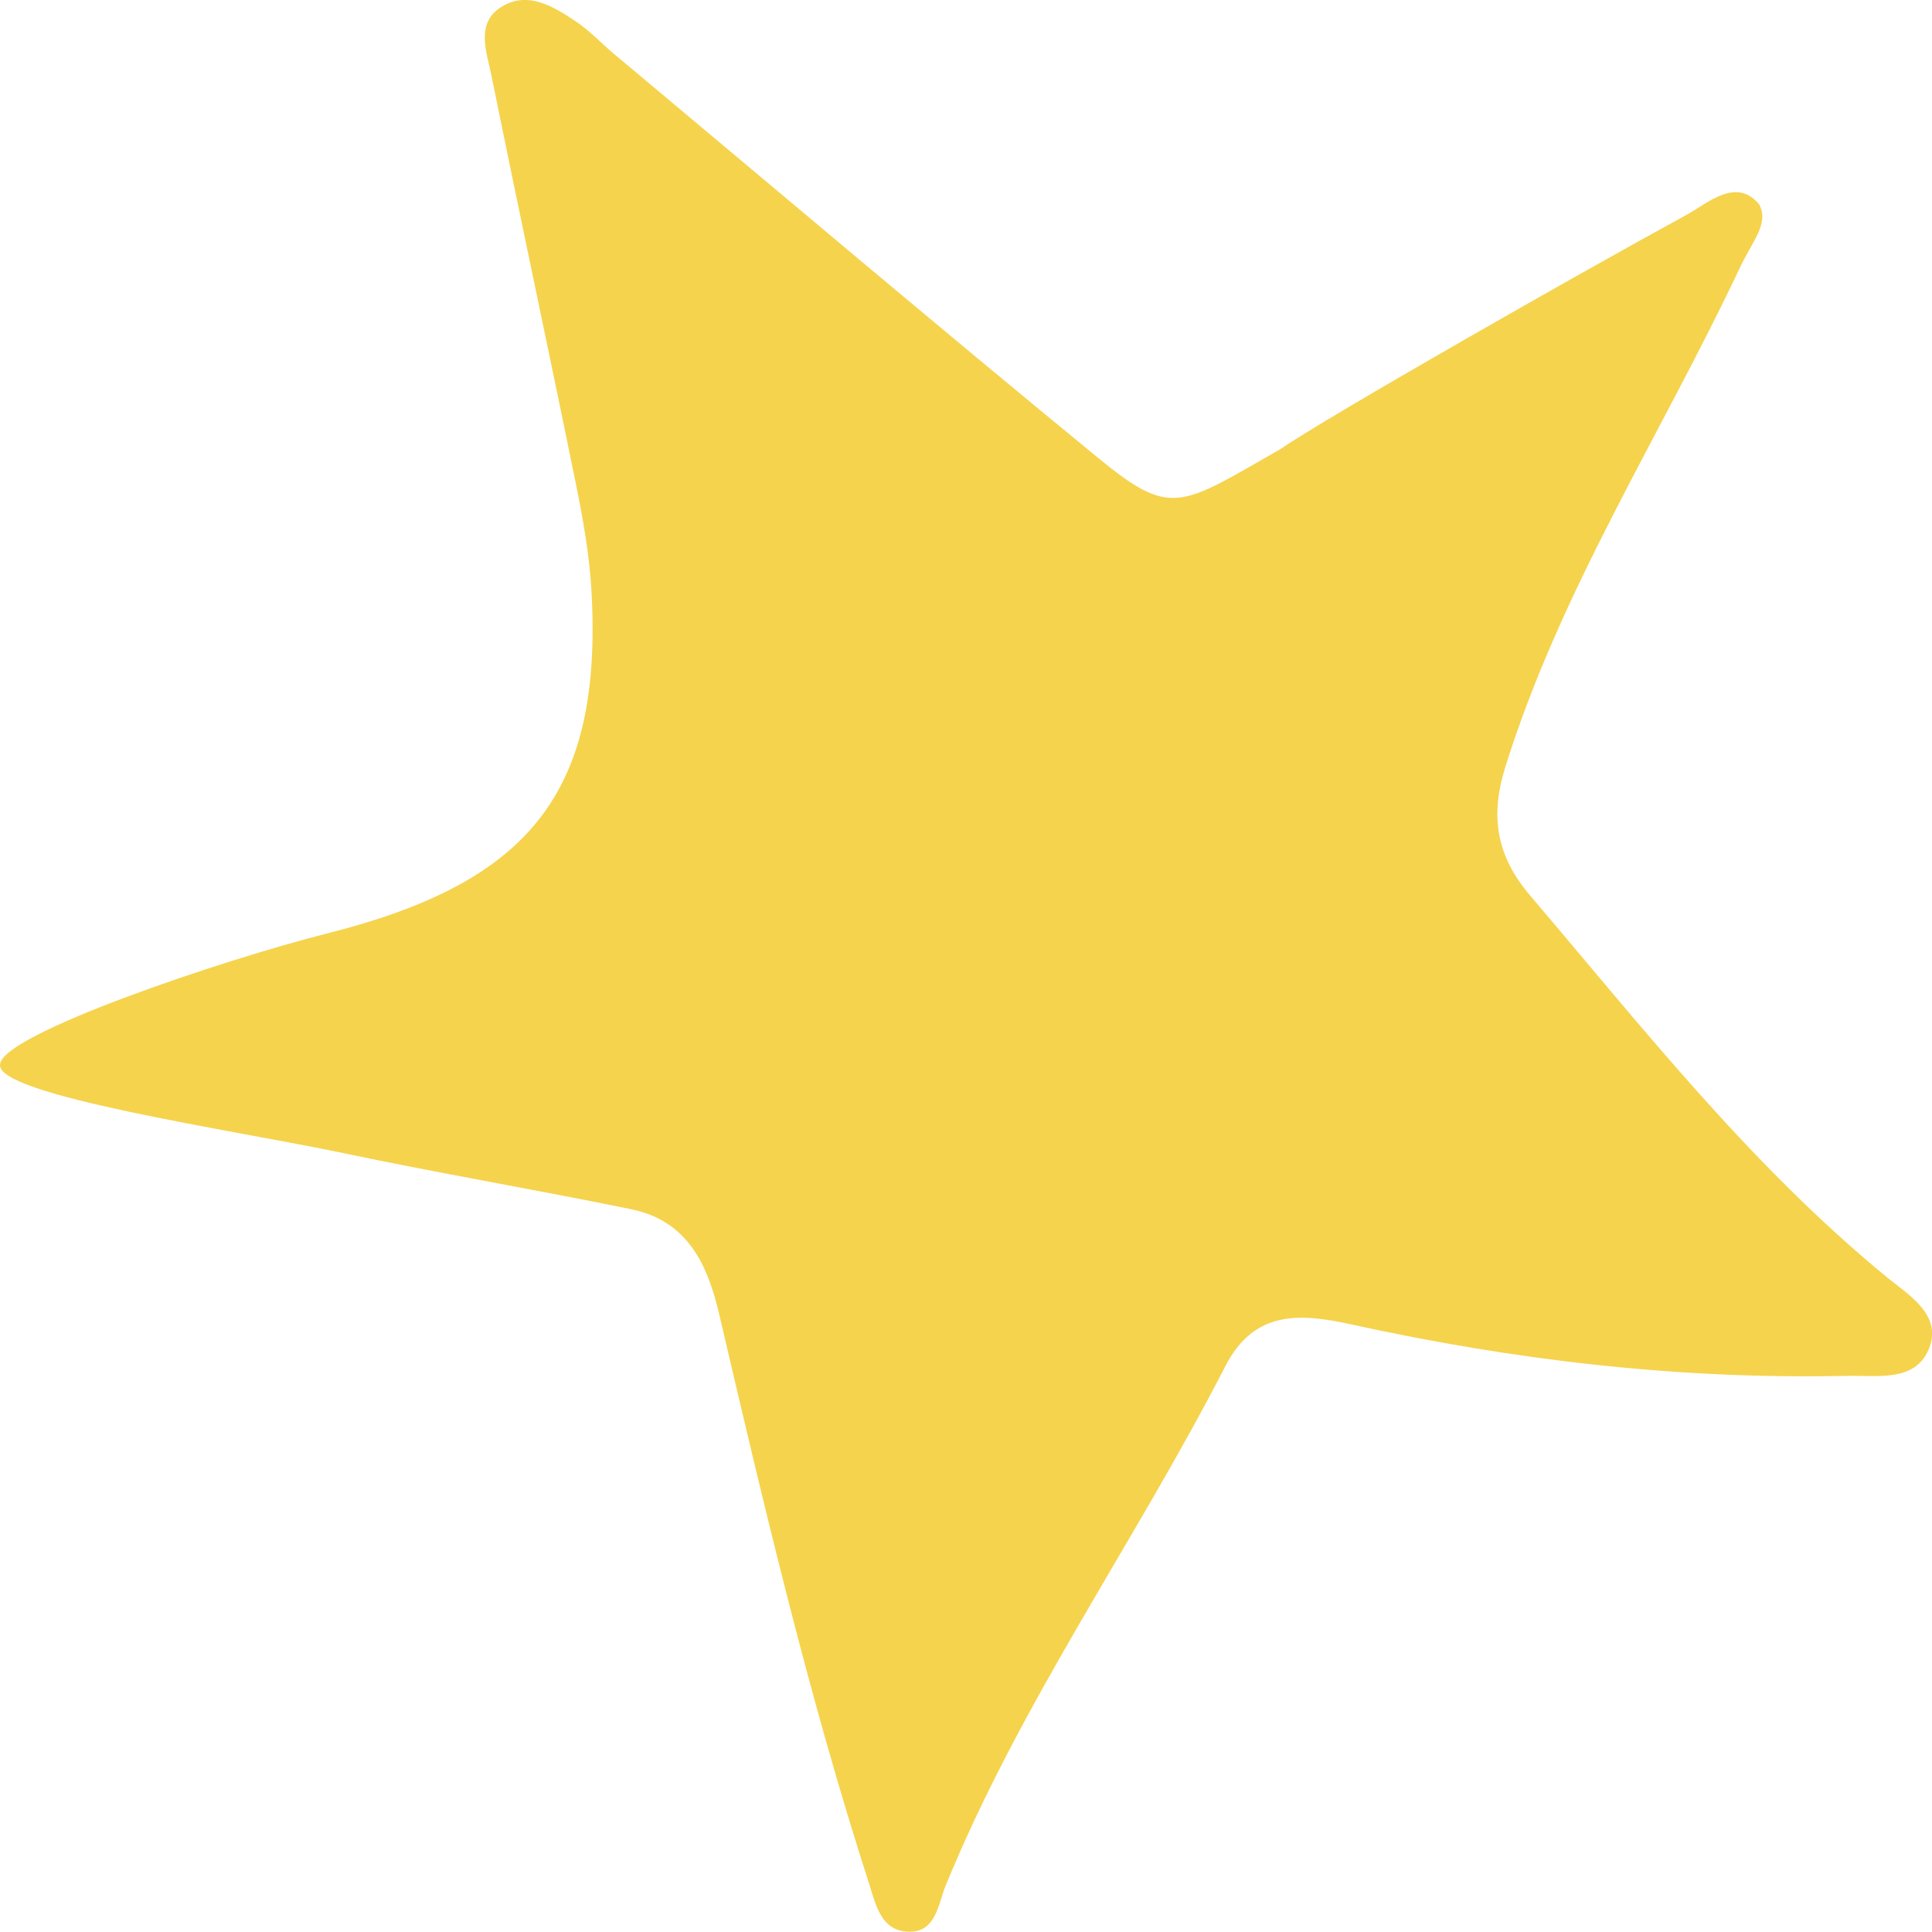 <?xml version="1.0" encoding="utf-8"?>
<!-- Generator: Adobe Illustrator 26.2.1, SVG Export Plug-In . SVG Version: 6.00 Build 0)  -->
<svg version="1.1" id="Layer_1" xmlns="http://www.w3.org/2000/svg" xmlns:xlink="http://www.w3.org/1999/xlink" x="0px" y="0px"
	 viewBox="0 0 433.18 433.12" style="enable-background:new 0 0 433.18 433.12;" xml:space="preserve">
<style type="text/css">
	.st0{fill:#F5D34C;}
</style>
<path class="st0" d="M0.03,238.6c0.55-6.73,49.69-23.34,73.4-29.33c44.8-11.33,61.8-31.05,59.18-76.89
	c-0.45-7.91-1.85-15.81-3.43-23.6c-6.22-30.62-12.79-61.18-18.98-91.81c-1.05-5.19-3.63-11.63,2.05-15.32
	c5.94-3.86,11.83-0.22,16.97,3.23c3.03,2.03,5.56,4.79,8.38,7.15c36.14,30.23,72.1,60.69,108.53,90.57
	c16.52,13.55,18.36,11.01,40.94-1.9c10.35-7.13,67.33-39.6,91.02-52.5c4.84-2.64,11.23-8.65,16.39-2.31
	c2.19,4.42-1.54,7.99-4.63,14.67c-17.55,37.09-39.99,71.85-52.34,111.42c-3.43,10.97-2.08,19.84,5.59,28.84
	c25.36,29.8,49.53,60.62,80.07,85.63c4.78,3.91,12.64,8.5,9.19,16.28c-3.2,7.2-11.58,5.6-18.15,5.75
	c-37.52,0.84-74.54-3.46-111.13-11.51c-11.54-2.54-21.84-3.33-28.36,9.38c-20.14,39.22-45.91,75.4-62.7,116.45
	c-1.72,4.2-2.15,10.76-8.7,10.3c-5.92-0.42-7.02-6.29-8.48-10.83c-13.51-41.86-23.56-84.65-33.54-127.44
	c-2.68-11.5-7.21-21.12-19.81-23.71c-21.49-4.42-43.14-8.07-64.61-12.6C52.69,253.43-1.34,245.53,0.03,238.6z"/>
</svg>

